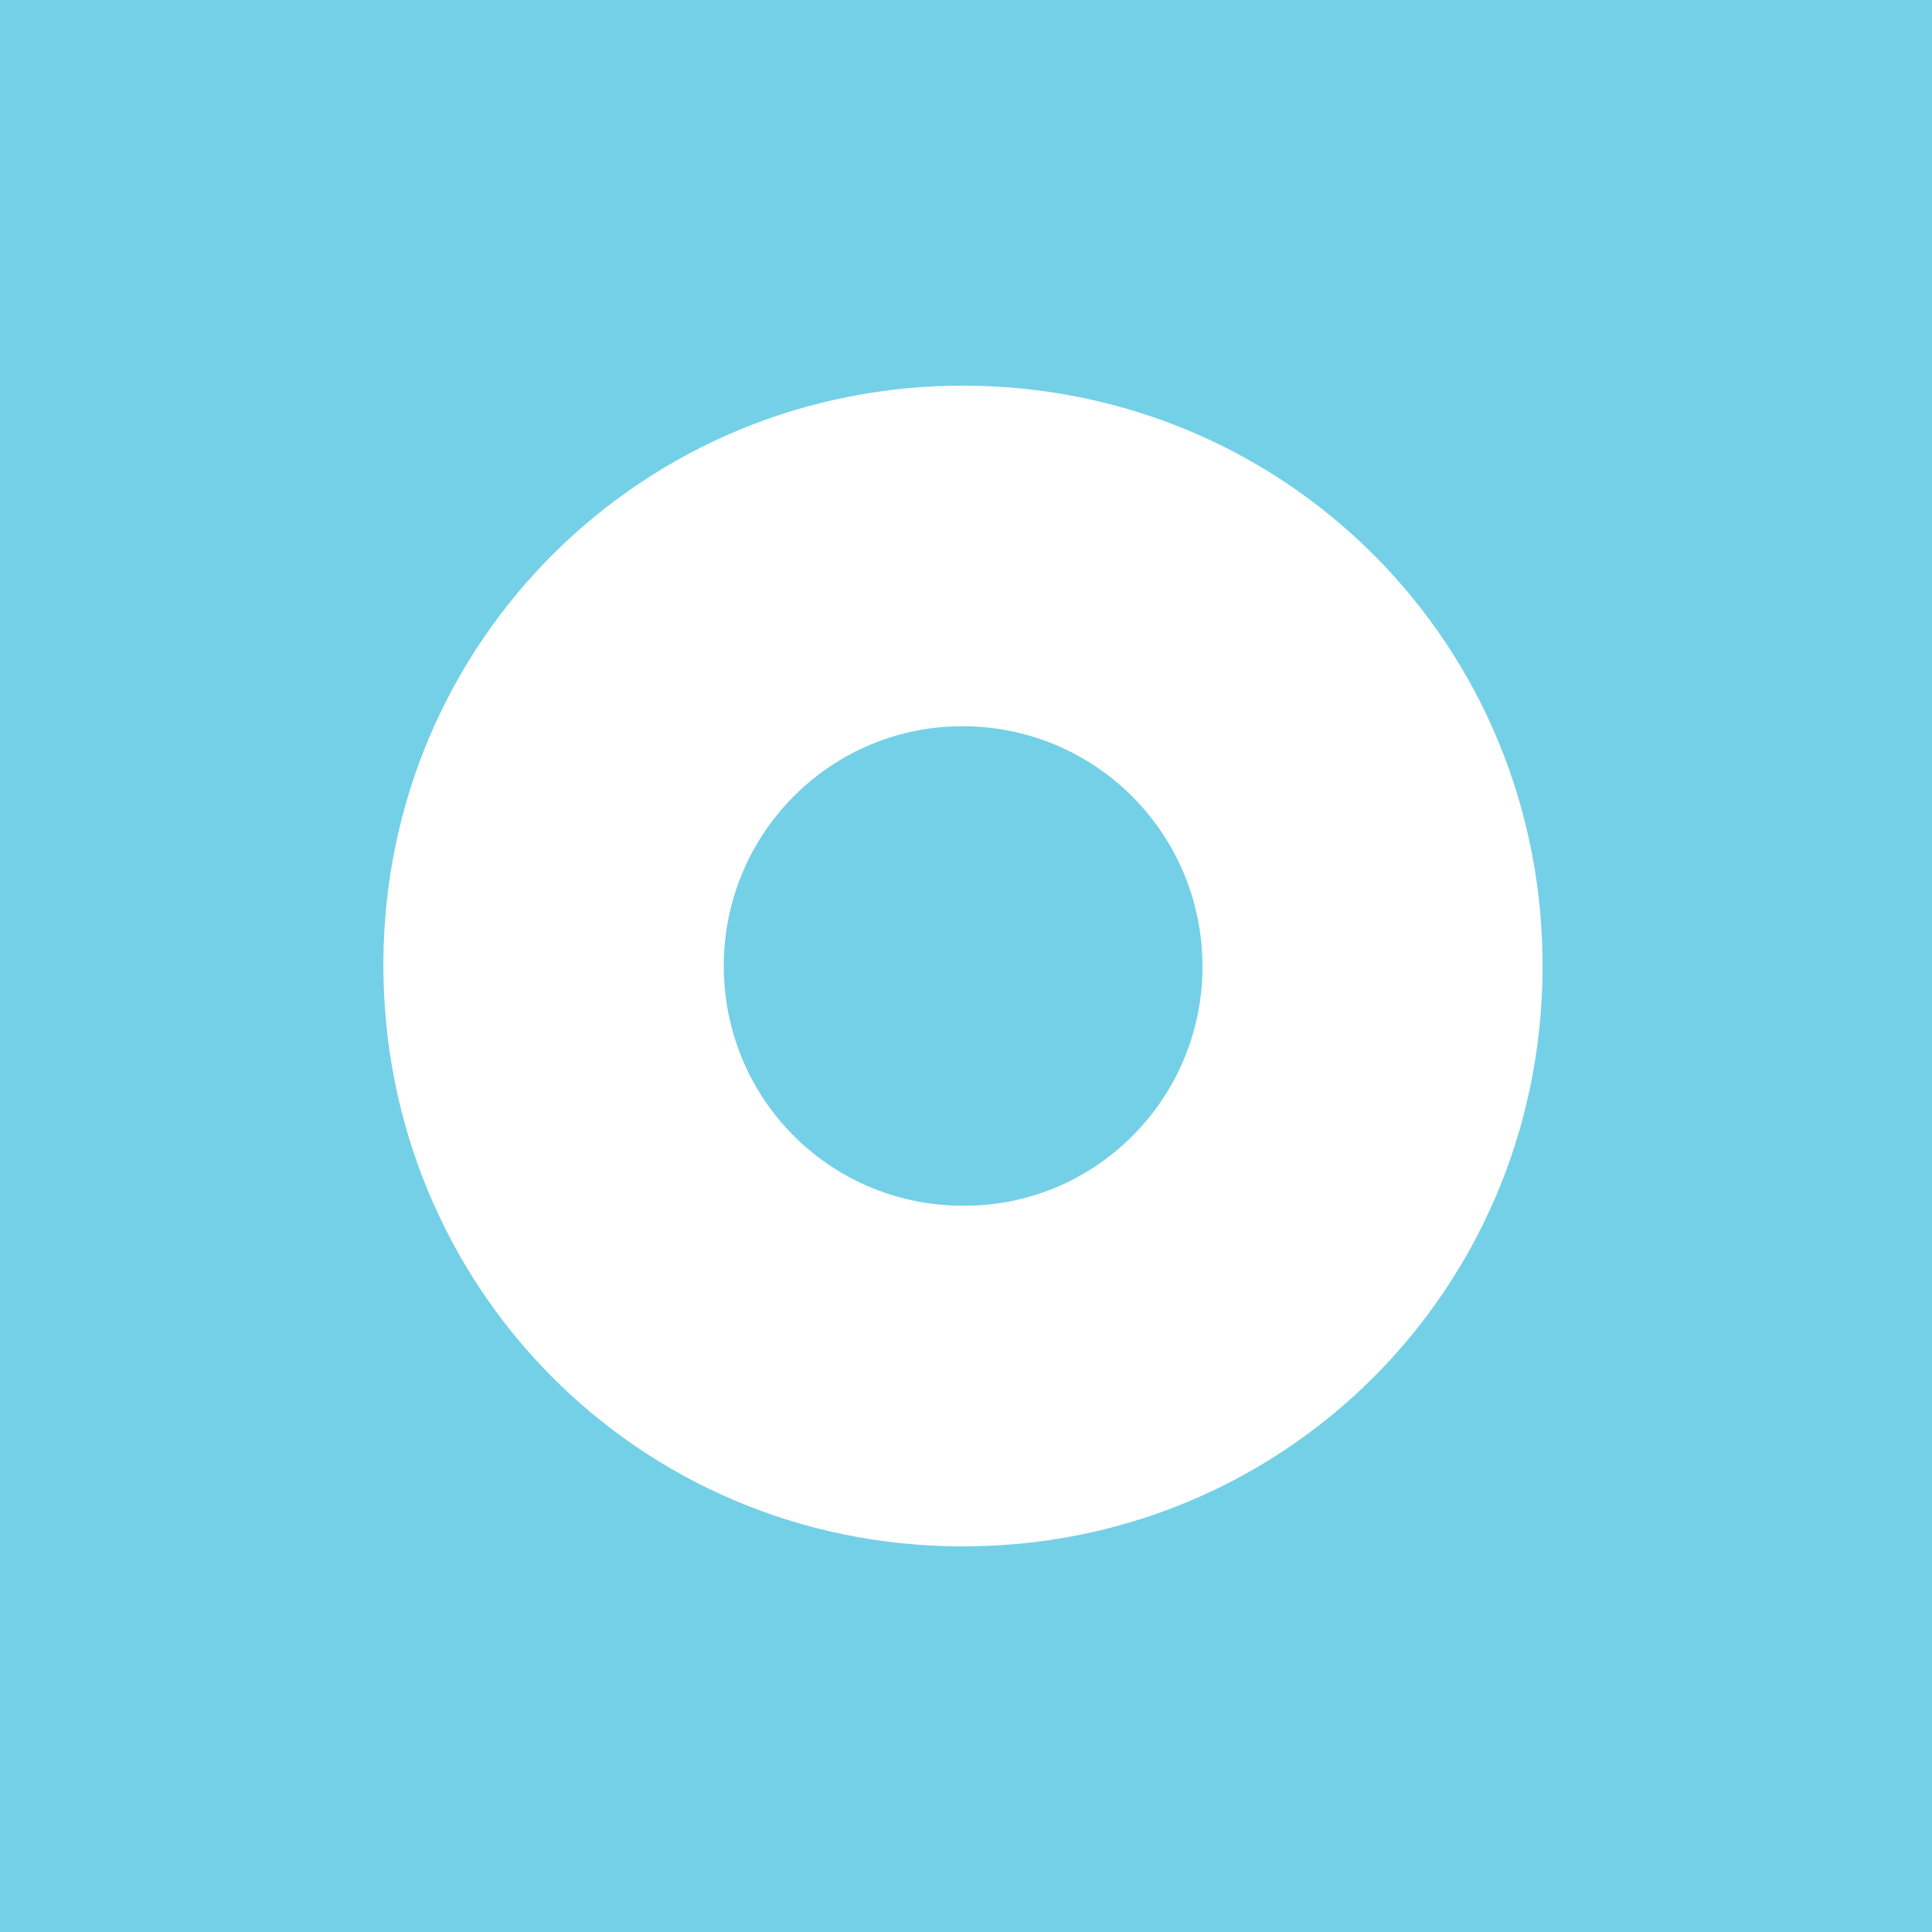 <?xml version="1.0" encoding="utf-8"?>
<!-- Generator: Adobe Illustrator 16.0.0, SVG Export Plug-In . SVG Version: 6.00 Build 0)  -->
<!DOCTYPE svg PUBLIC "-//W3C//DTD SVG 1.1//EN" "http://www.w3.org/Graphics/SVG/1.1/DTD/svg11.dtd">
<svg version="1.1" id="Ebene_1" xmlns="http://www.w3.org/2000/svg" xmlns:xlink="http://www.w3.org/1999/xlink" x="0px" y="0px"
	 width="100px" height="100px" viewBox="0 0 100 100" enable-background="new 0 0 100 100" xml:space="preserve">
<rect fill-rule="evenodd" clip-rule="evenodd" fill="#74D0E7" width="100" height="100"/>
<g>
	<path fill-rule="evenodd" clip-rule="evenodd" fill="#FFFFFF" d="M49.689,80.038c-16.682-0.063-29.898-13.479-29.846-30.189
		c0.048-16.664,13.486-29.978,30.161-29.887c16.688,0.092,29.935,13.496,29.838,30.201C79.764,66.851,66.356,80.137,49.689,80.038z
		 M37.462,49.971c-0.008,6.857,5.433,12.367,12.263,12.438c6.889,0.105,12.515-5.479,12.515-12.379
		c0-6.82-5.45-12.356-12.268-12.439C43.089,37.502,37.478,43.069,37.462,49.971z"/>
</g>
<g>
</g>
<g>
</g>
<g>
</g>
<g>
</g>
<g>
</g>
<g>
</g>
</svg>
